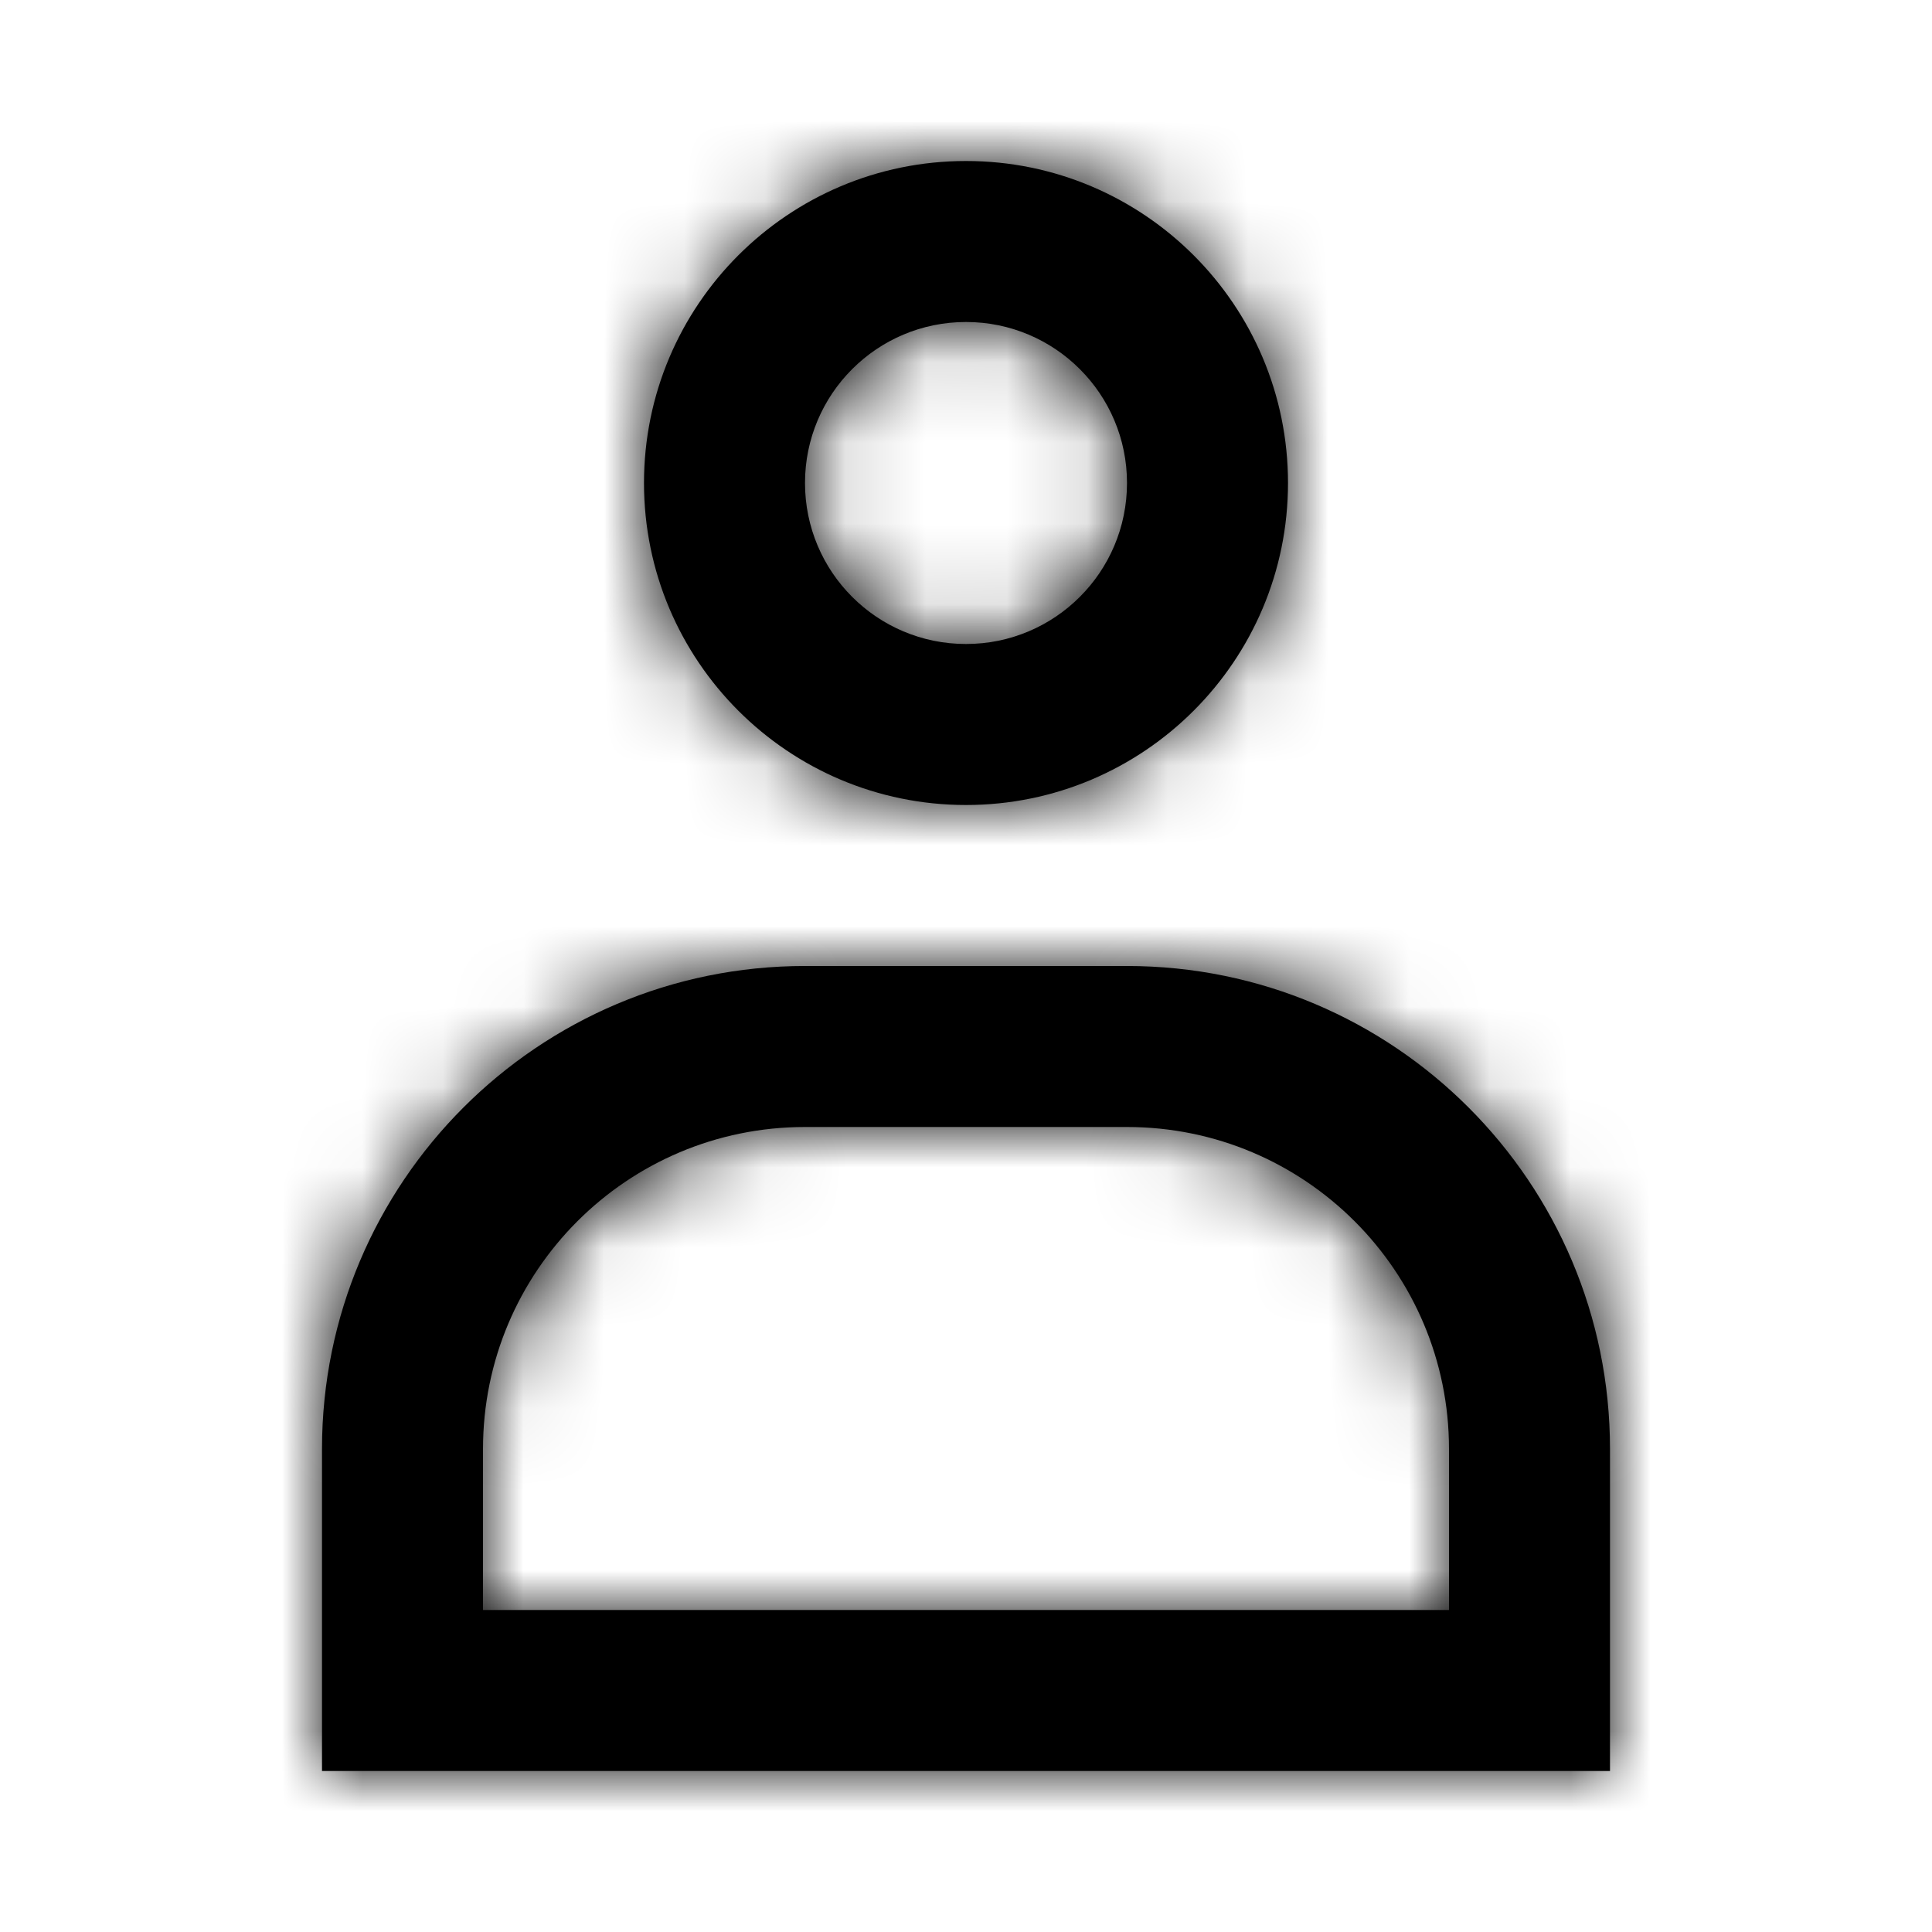 <svg width="24" height="24" viewBox="0 0 24 24" fill="none" xmlns="http://www.w3.org/2000/svg">
<path fill-rule="evenodd" clip-rule="evenodd" d="M12 10C14.209 10 16 8.209 16 6C16 3.791 14.209 2 12 2C9.791 2 8 3.791 8 6C8 8.209 9.791 10 12 10ZM12 4C13.105 4 14 4.895 14 6C14 7.105 13.105 8 12 8C10.895 8 10 7.105 10 6C10 4.895 10.895 4 12 4ZM20 18C20 14.686 17.314 12 14 12H10C6.686 12 4 14.686 4 18V22H20V18ZM18 18V20H6V18C6 15.791 7.791 14 10 14H14C16.209 14 18 15.791 18 18Z" fill="#000000"/>
<mask id="mask0_51_8942" style="mask-type:alpha" maskUnits="userSpaceOnUse" x="4" y="2" width="16" height="20">
<path fill-rule="evenodd" clip-rule="evenodd" d="M12 10C14.209 10 16 8.209 16 6C16 3.791 14.209 2 12 2C9.791 2 8 3.791 8 6C8 8.209 9.791 10 12 10ZM12 4C13.105 4 14 4.895 14 6C14 7.105 13.105 8 12 8C10.895 8 10 7.105 10 6C10 4.895 10.895 4 12 4ZM20 18C20 14.686 17.314 12 14 12H10C6.686 12 4 14.686 4 18V22H20V18ZM18 18V20H6V18C6 15.791 7.791 14 10 14H14C16.209 14 18 15.791 18 18Z" fill="white"/>
</mask>
<g mask="url(#mask0_51_8942)">
<rect width="24" height="24" fill="#000000"/>
</g>
</svg>
